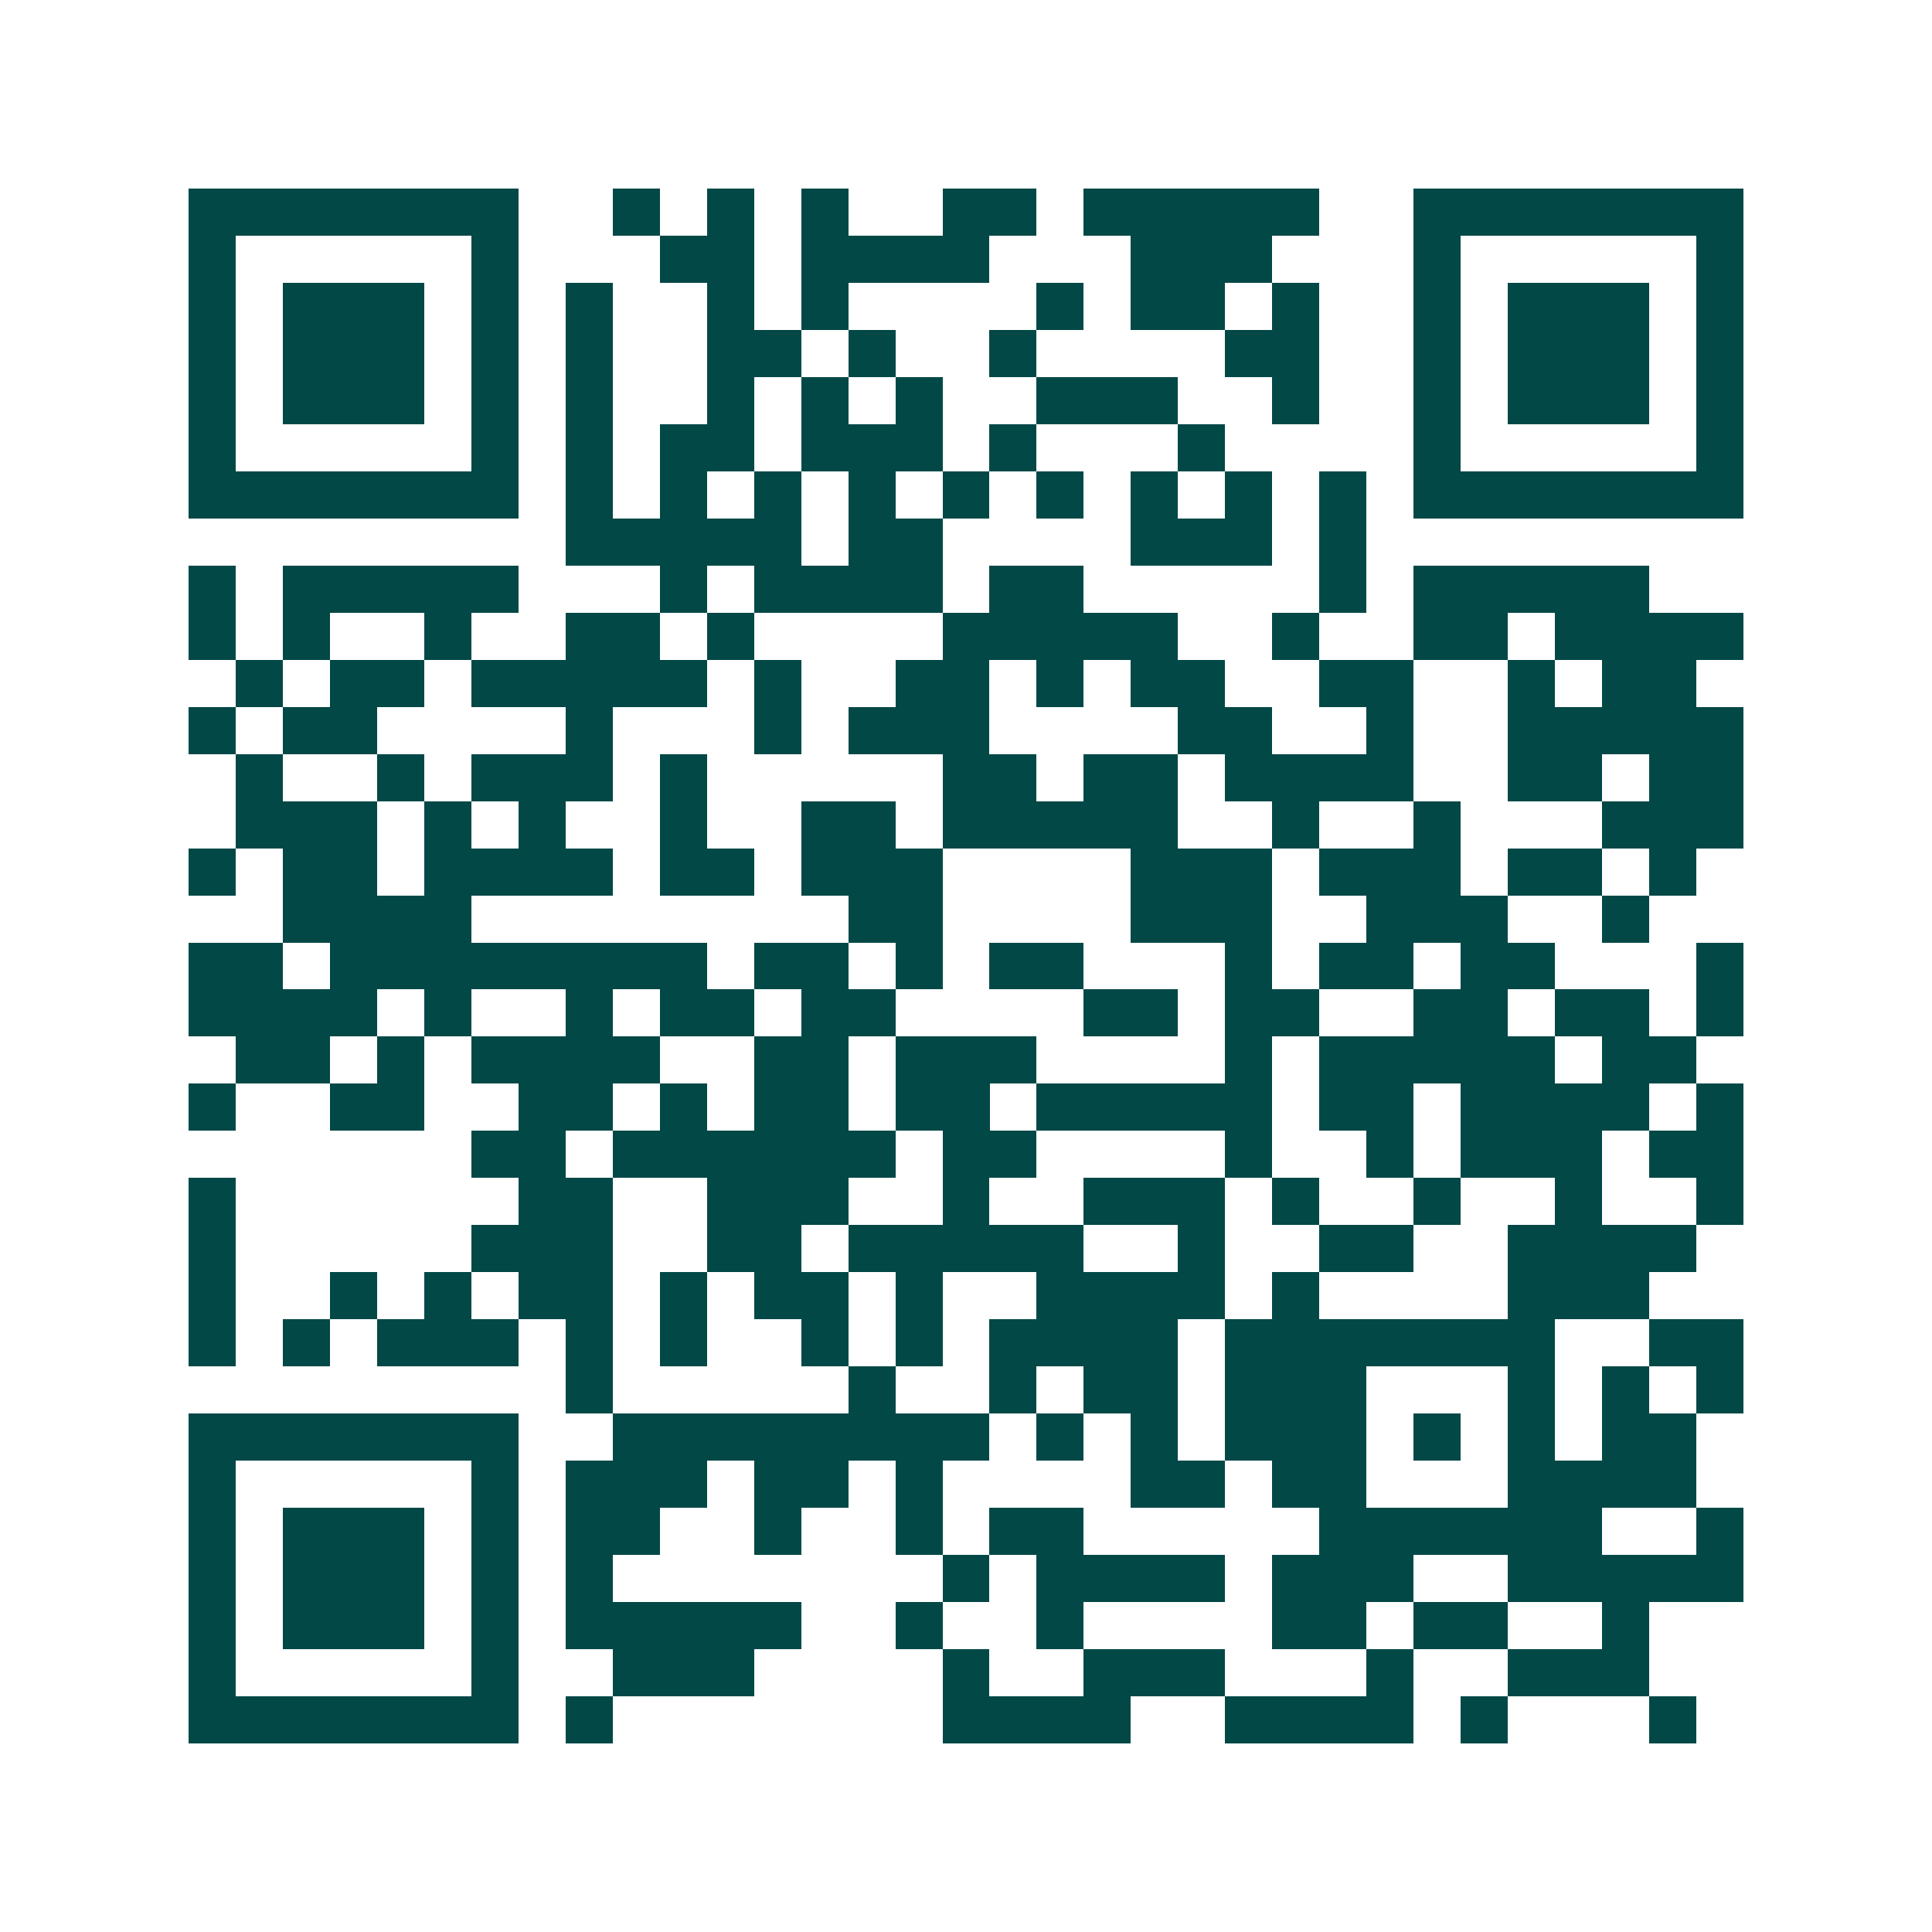 <svg xmlns="http://www.w3.org/2000/svg" width="200" height="200" viewBox="0 0 41 41" shape-rendering="crispEdges"><path fill="#ffffff" d="M0 0h41v41H0z"/><path stroke="#014847" d="M4 4.5h7m2 0h1m1 0h1m1 0h1m2 0h2m1 0h5m2 0h7M4 5.5h1m5 0h1m3 0h2m1 0h4m3 0h3m3 0h1m5 0h1M4 6.5h1m1 0h3m1 0h1m1 0h1m2 0h1m1 0h1m4 0h1m1 0h2m1 0h1m2 0h1m1 0h3m1 0h1M4 7.5h1m1 0h3m1 0h1m1 0h1m2 0h2m1 0h1m2 0h1m4 0h2m2 0h1m1 0h3m1 0h1M4 8.5h1m1 0h3m1 0h1m1 0h1m2 0h1m1 0h1m1 0h1m2 0h3m2 0h1m2 0h1m1 0h3m1 0h1M4 9.5h1m5 0h1m1 0h1m1 0h2m1 0h3m1 0h1m3 0h1m4 0h1m5 0h1M4 10.5h7m1 0h1m1 0h1m1 0h1m1 0h1m1 0h1m1 0h1m1 0h1m1 0h1m1 0h1m1 0h7M12 11.5h5m1 0h2m4 0h3m1 0h1M4 12.5h1m1 0h5m3 0h1m1 0h4m1 0h2m5 0h1m1 0h5M4 13.5h1m1 0h1m2 0h1m2 0h2m1 0h1m4 0h5m2 0h1m2 0h2m1 0h4M5 14.5h1m1 0h2m1 0h5m1 0h1m2 0h2m1 0h1m1 0h2m2 0h2m2 0h1m1 0h2M4 15.5h1m1 0h2m4 0h1m3 0h1m1 0h3m4 0h2m2 0h1m2 0h5M5 16.5h1m2 0h1m1 0h3m1 0h1m5 0h2m1 0h2m1 0h4m2 0h2m1 0h2M5 17.5h3m1 0h1m1 0h1m2 0h1m2 0h2m1 0h5m2 0h1m2 0h1m3 0h3M4 18.5h1m1 0h2m1 0h4m1 0h2m1 0h3m4 0h3m1 0h3m1 0h2m1 0h1M6 19.5h4m8 0h2m4 0h3m2 0h3m2 0h1M4 20.5h2m1 0h8m1 0h2m1 0h1m1 0h2m3 0h1m1 0h2m1 0h2m3 0h1M4 21.5h4m1 0h1m2 0h1m1 0h2m1 0h2m4 0h2m1 0h2m2 0h2m1 0h2m1 0h1M5 22.5h2m1 0h1m1 0h4m2 0h2m1 0h3m4 0h1m1 0h5m1 0h2M4 23.5h1m2 0h2m2 0h2m1 0h1m1 0h2m1 0h2m1 0h5m1 0h2m1 0h4m1 0h1M10 24.5h2m1 0h6m1 0h2m4 0h1m2 0h1m1 0h3m1 0h2M4 25.5h1m6 0h2m2 0h3m2 0h1m2 0h3m1 0h1m2 0h1m2 0h1m2 0h1M4 26.5h1m5 0h3m2 0h2m1 0h5m2 0h1m2 0h2m2 0h4M4 27.5h1m2 0h1m1 0h1m1 0h2m1 0h1m1 0h2m1 0h1m2 0h4m1 0h1m4 0h3M4 28.5h1m1 0h1m1 0h3m1 0h1m1 0h1m2 0h1m1 0h1m1 0h4m1 0h7m2 0h2M12 29.5h1m5 0h1m2 0h1m1 0h2m1 0h3m3 0h1m1 0h1m1 0h1M4 30.5h7m2 0h8m1 0h1m1 0h1m1 0h3m1 0h1m1 0h1m1 0h2M4 31.5h1m5 0h1m1 0h3m1 0h2m1 0h1m4 0h2m1 0h2m3 0h4M4 32.5h1m1 0h3m1 0h1m1 0h2m2 0h1m2 0h1m1 0h2m5 0h6m2 0h1M4 33.5h1m1 0h3m1 0h1m1 0h1m7 0h1m1 0h4m1 0h3m2 0h5M4 34.5h1m1 0h3m1 0h1m1 0h5m2 0h1m2 0h1m4 0h2m1 0h2m2 0h1M4 35.5h1m5 0h1m2 0h3m4 0h1m2 0h3m3 0h1m2 0h3M4 36.5h7m1 0h1m7 0h4m2 0h4m1 0h1m3 0h1"/></svg>
